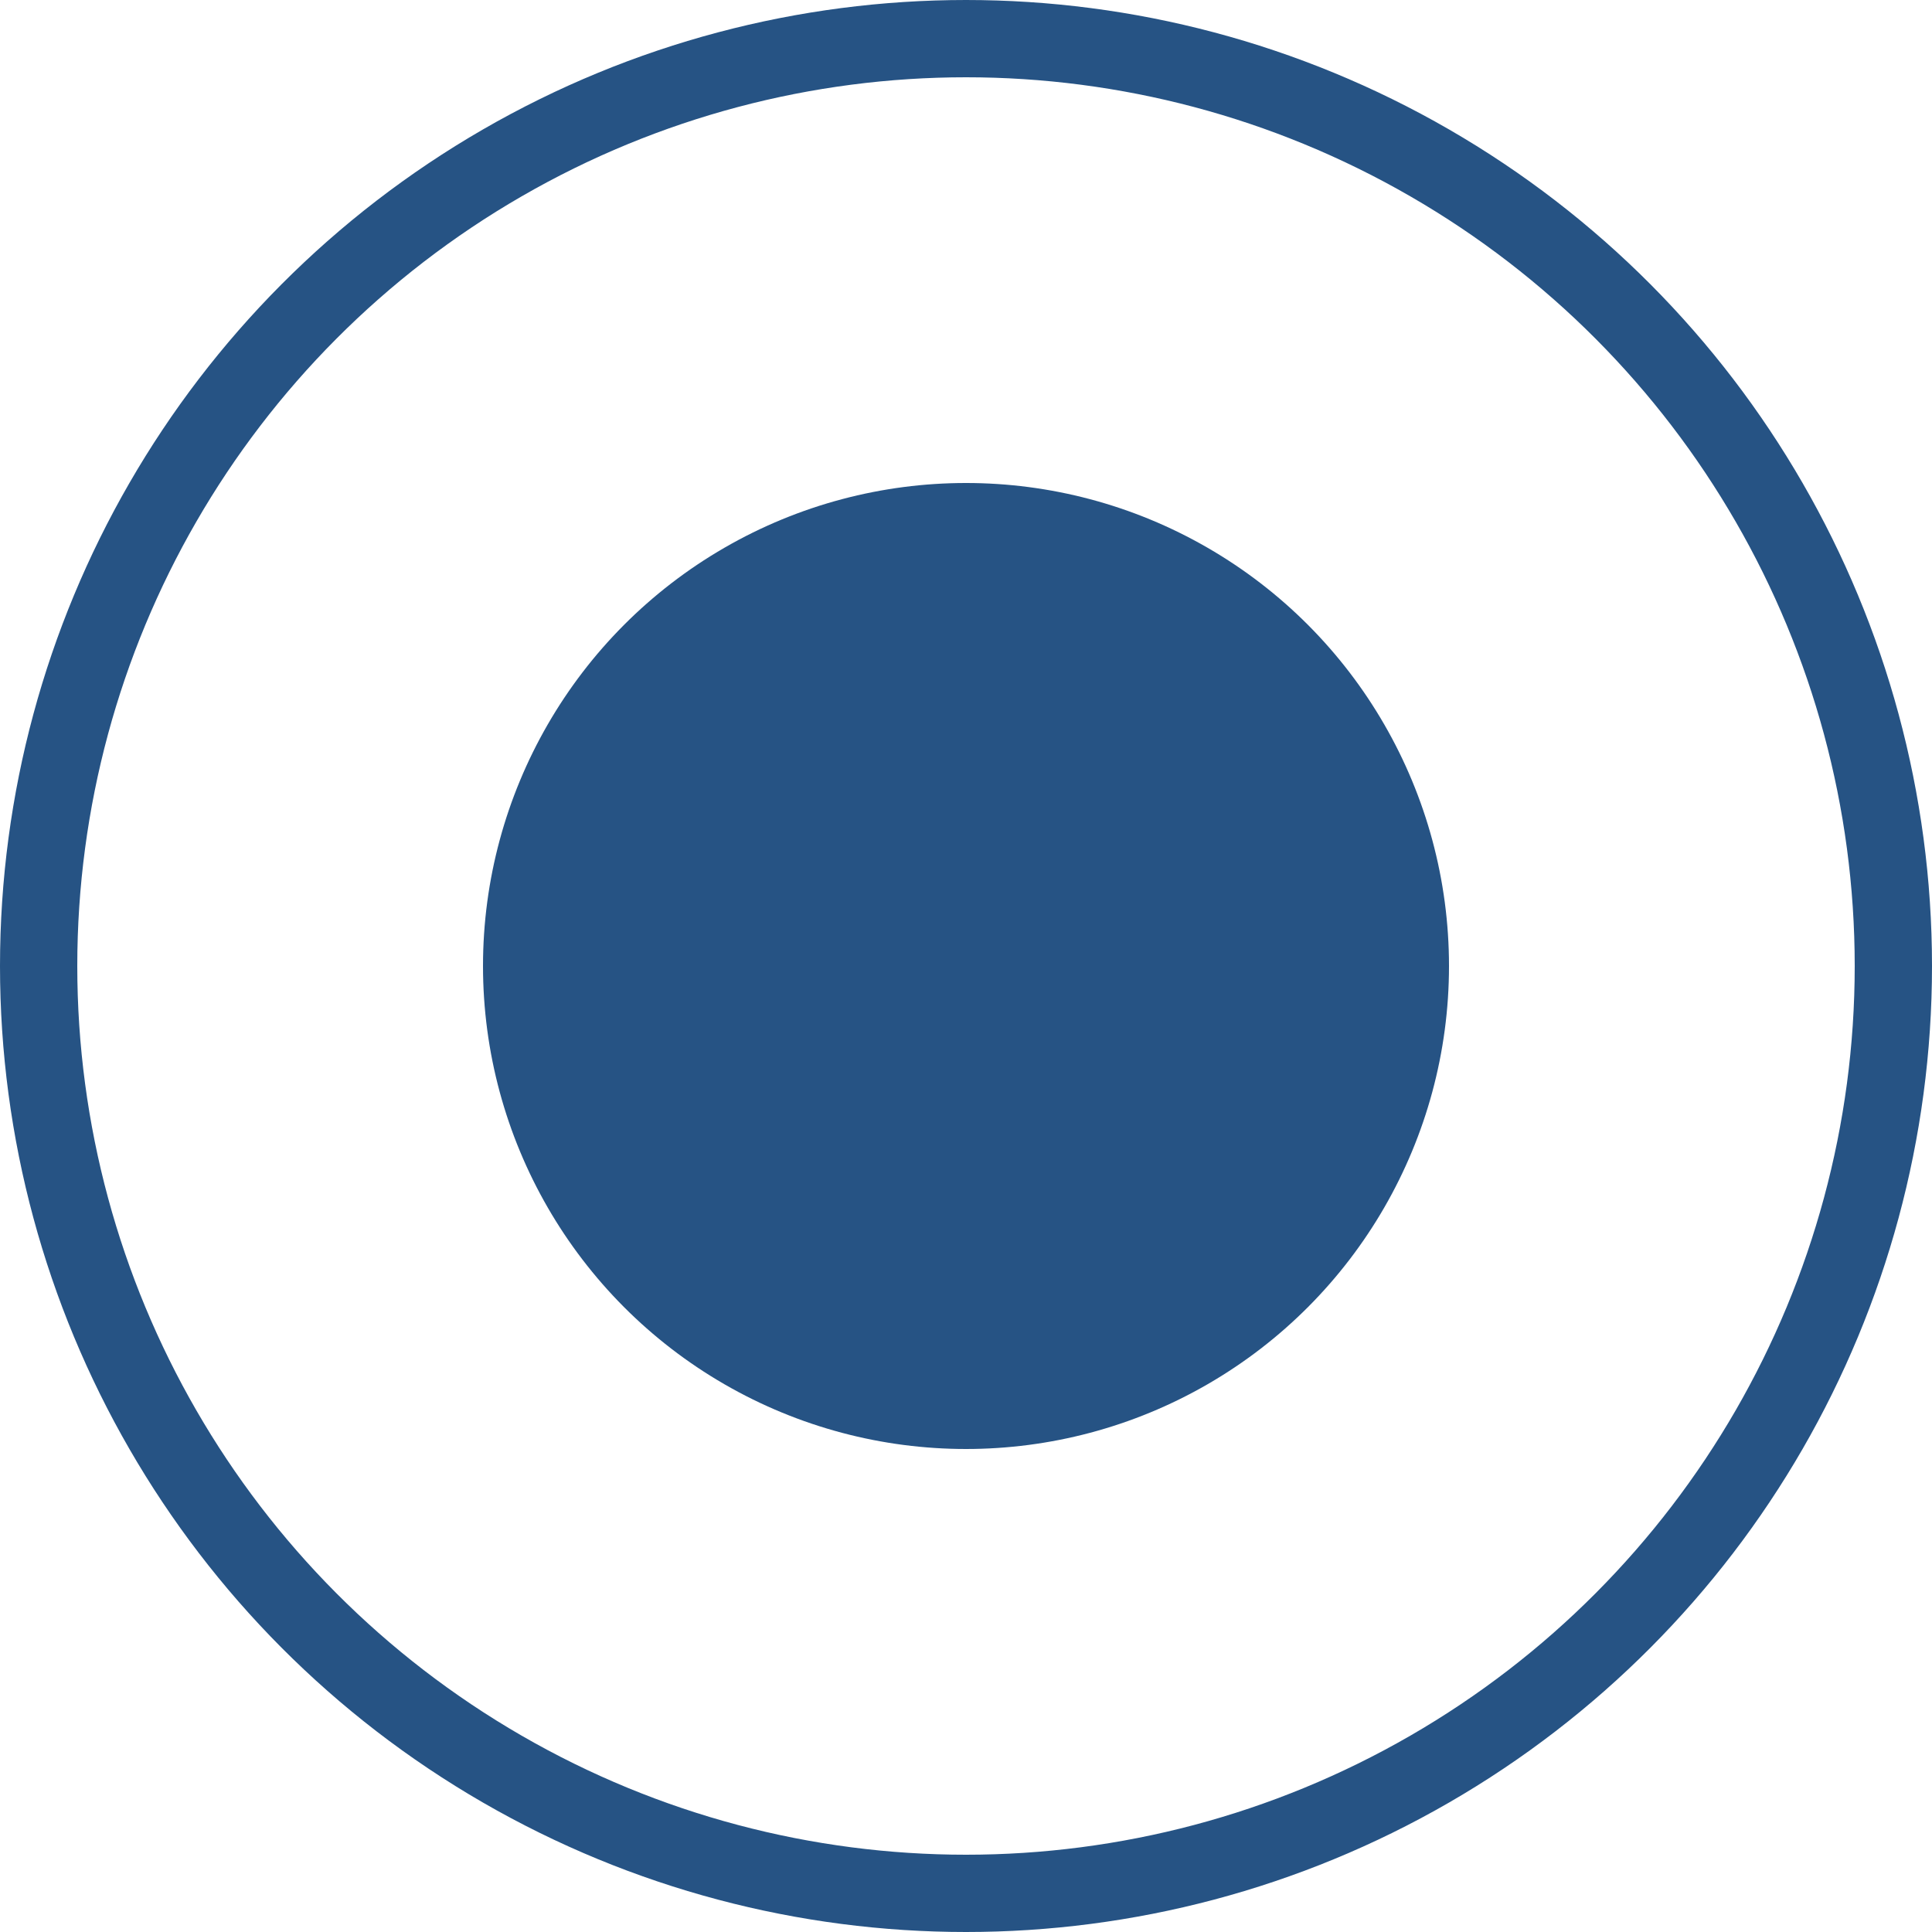 <?xml version="1.0" encoding="UTF-8"?> <svg xmlns="http://www.w3.org/2000/svg" width="100" height="100" viewBox="0 0 100 100" fill="none"> <circle cx="50" cy="50" r="25" fill="#265384"></circle> <circle cx="50" cy="50" r="48" stroke="#265384" stroke-width="4"></circle> </svg> 